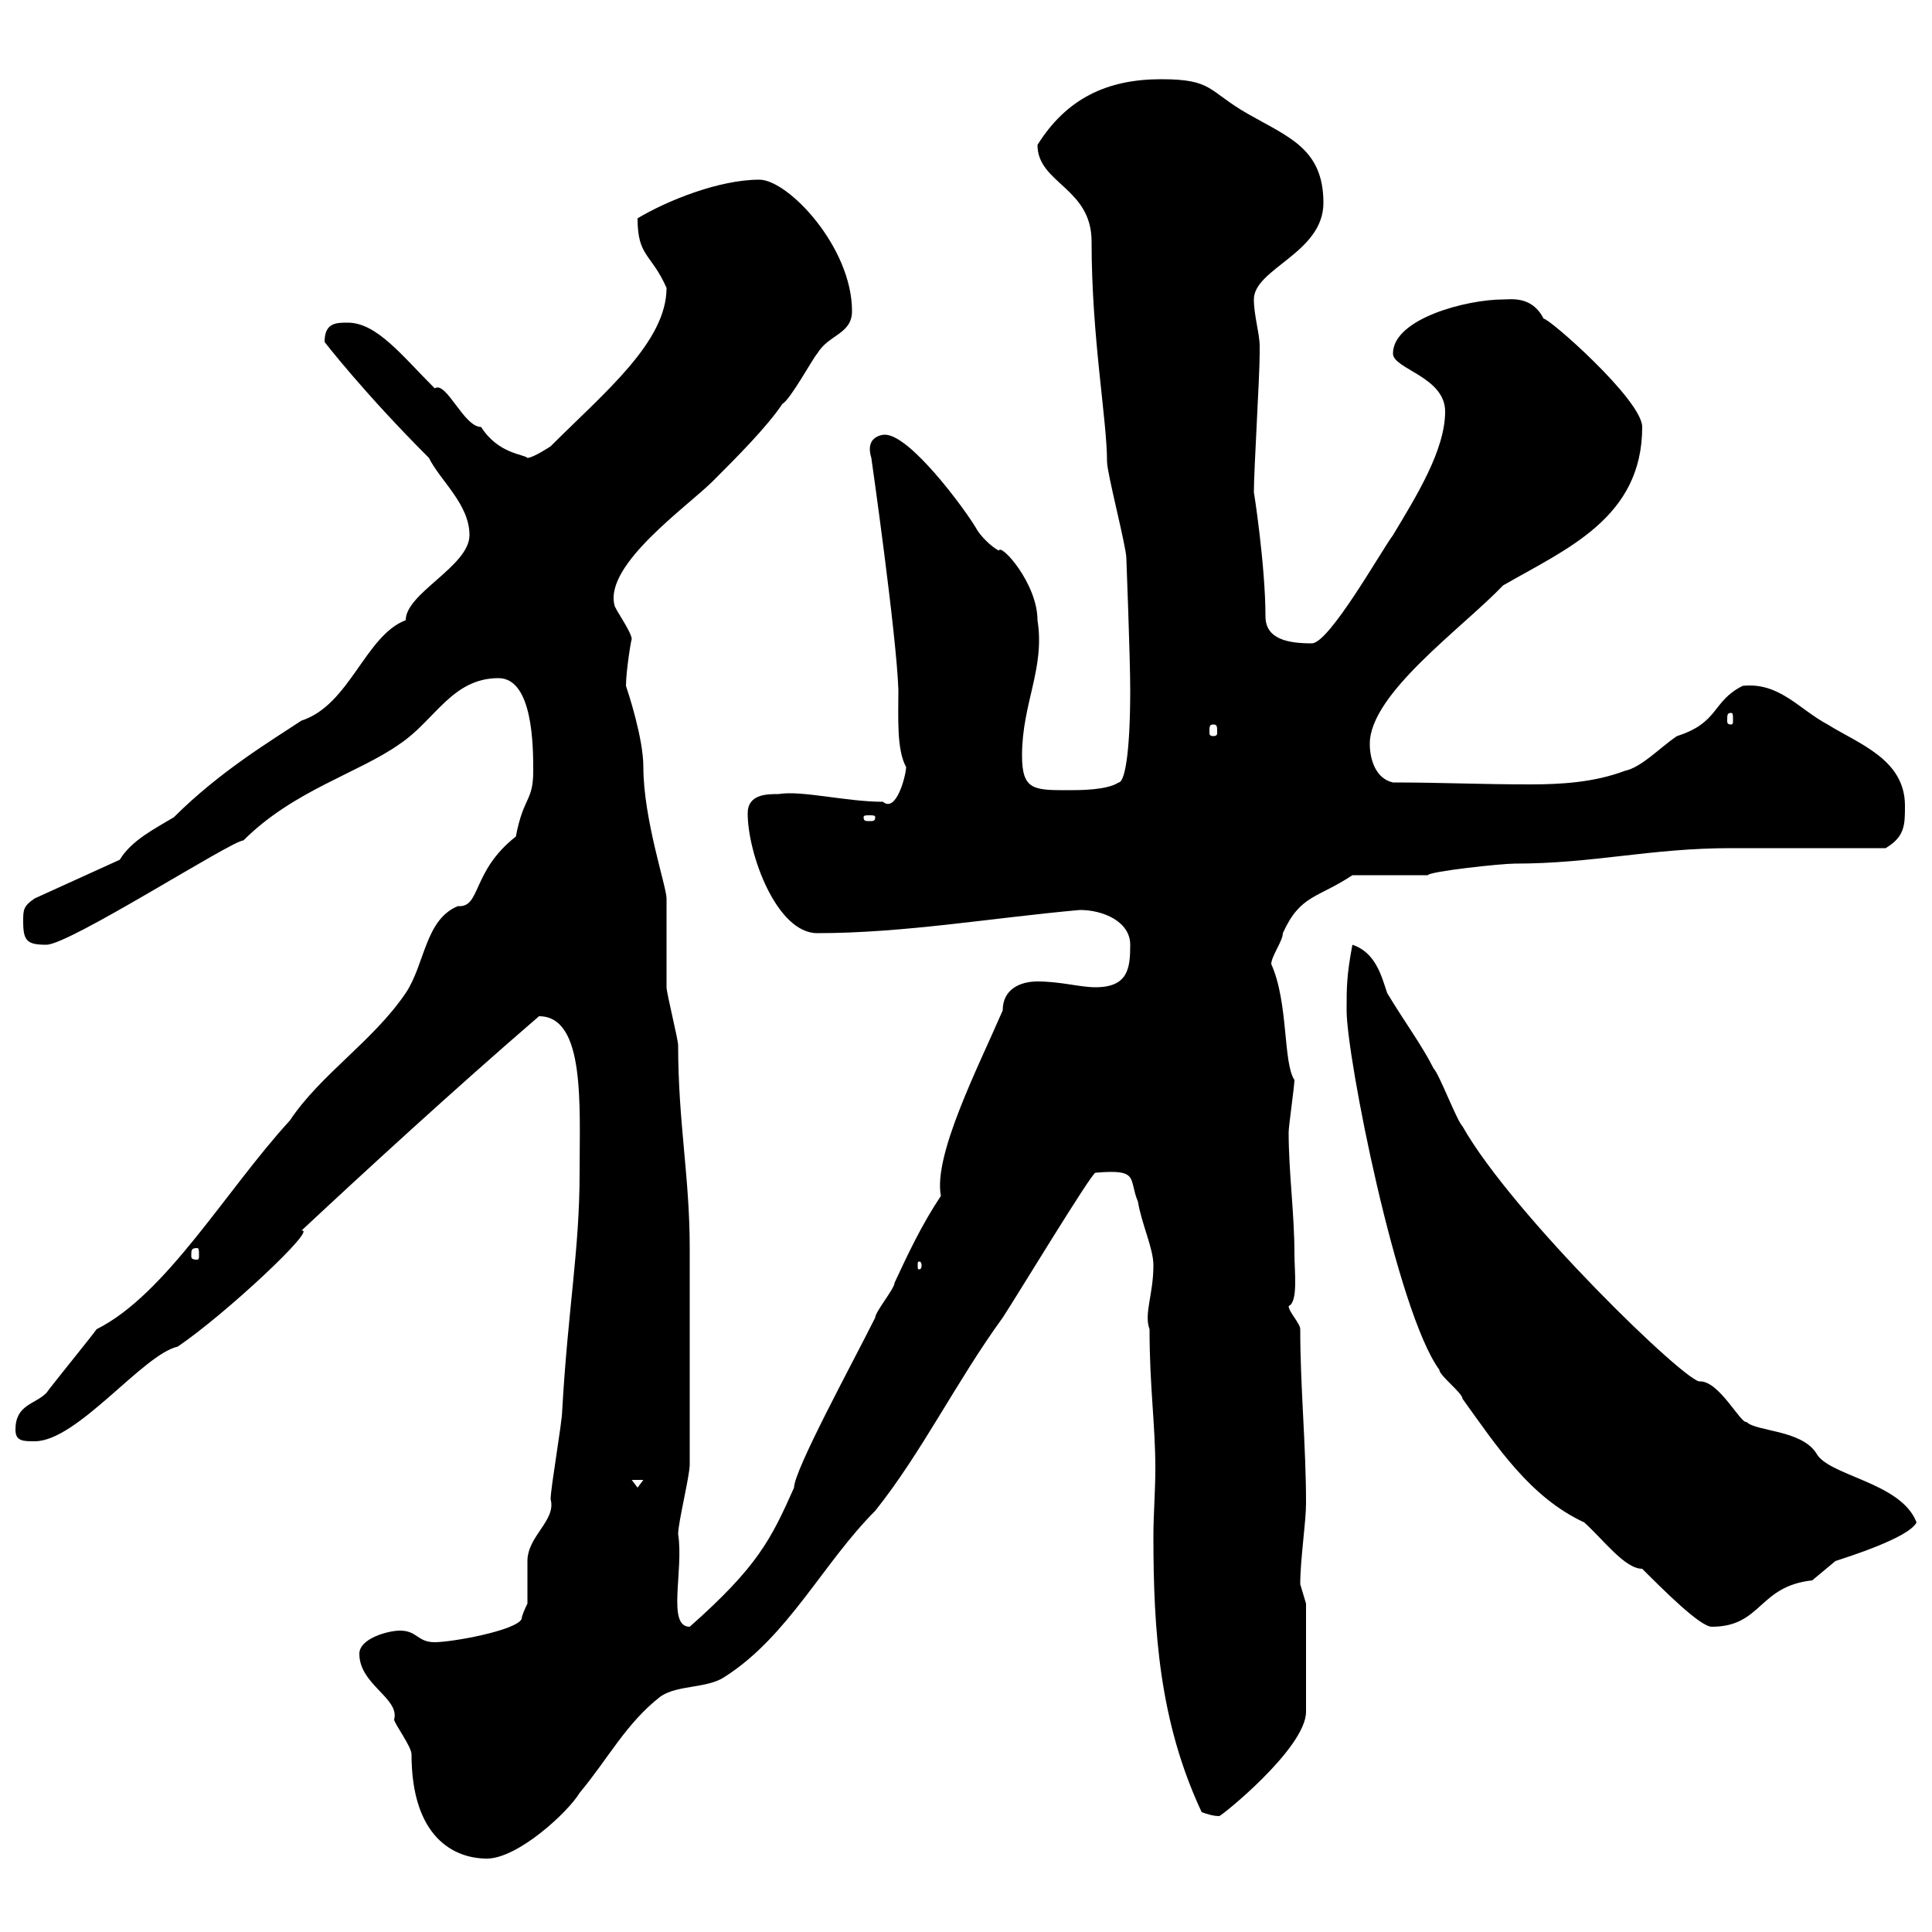 <svg xmlns="http://www.w3.org/2000/svg" xmlns:xlink="http://www.w3.org/1999/xlink" width="300" height="300"><path d="M55.80 256.80C55.80 261.60 62.10 263.70 61.20 267C61.20 267.60 63.90 271.20 63.90 272.40C63.90 285.30 70.50 288.60 75.60 288.60C80.40 288.60 88.20 281.40 90 278.40C94.50 273 97.20 267.60 102.60 263.40C105.30 261.60 109.80 262.20 112.50 260.40C122.40 254.10 127.80 242.70 135.90 234.60C143.10 225.60 148.50 214.50 155.70 204.60C157.50 201.90 169.50 182.10 170.10 182.10C177 181.50 175.20 183 176.70 186.60C177.30 190.20 179.10 193.80 179.10 196.50C179.10 201 177.60 204 178.50 206.40C178.50 215.40 179.40 221.10 179.40 228C179.40 231.60 179.10 235.20 179.10 238.50C179.10 253.20 180 267.30 186.60 281.40C187.50 281.70 188.40 282 189.30 282C189.30 282.30 202.80 271.50 202.80 265.80L202.80 249C202.80 249 201.90 246 201.90 246C201.90 242.10 202.80 236.40 202.80 233.40C202.80 224.40 201.90 215.40 201.90 206.40C201.90 205.50 200.10 203.70 200.10 202.80C201.60 202.20 201 197.40 201 194.70C201 188.40 200.10 182.10 200.10 175.80C200.10 174.90 201 168.60 201 167.70C199.20 165 200.10 155.70 197.40 149.70C197.40 148.50 199.20 146.10 199.20 144.90C201.90 138.90 204.60 139.50 210 135.90L221.70 135.90C222 135.30 233.10 134.10 235.20 134.10C247.50 134.10 256.20 131.70 268.80 131.70C272.40 131.70 289.20 131.70 292.80 131.70C295.80 129.90 295.80 128.10 295.80 125.10C295.80 117.90 288.60 115.50 283.80 112.50C279.30 110.10 276.30 105.90 270.60 106.50C265.80 108.90 267 112.20 260.40 114.30C257.70 116.10 255 119.10 252.30 119.70C247.50 121.50 242.40 121.80 237.60 121.80C229.80 121.80 223.80 121.50 216.30 121.50C213.60 120.90 212.70 117.90 212.70 115.50C212.70 107.70 227.10 97.50 233.40 90.90C243.30 85.20 255 80.40 255 66.30C255 62.10 240.30 49.20 239.70 49.50C237.90 45.90 234.60 46.50 233.40 46.50C227.70 46.50 216.30 49.50 216.30 54.90C216.30 57.30 224.40 58.50 224.40 63.90C224.40 69.90 219.90 77.10 216.30 83.10C214.50 85.50 206.40 99.90 203.70 99.90C200.10 99.90 196.50 99.30 196.50 95.70C196.50 87.90 194.70 76.20 194.70 76.50C194.70 72.90 195.60 58.50 195.60 54.90C195.60 54.90 195.60 54.90 195.60 53.70C195.60 51.90 194.70 48.90 194.70 46.50C194.70 41.70 205.50 39.30 205.50 31.50C205.50 23.10 200.10 21.30 193.80 17.70C187.50 14.10 188.40 12.30 180.30 12.30C171.90 12.30 165.60 15.30 161.10 22.50C161.10 28.50 169.50 29.10 169.50 37.50C169.50 52.50 171.90 65.10 171.90 71.70C171.90 73.50 174.90 84.90 174.90 86.70C174.90 86.70 175.50 102.30 175.50 107.10C175.50 117.30 174.60 121.50 173.70 121.50C171.90 122.70 167.70 122.70 165.90 122.70C160.50 122.70 158.70 122.70 158.70 117.30C158.70 109.20 162.30 103.80 161.10 96.30C161.10 90.60 155.40 84.30 155.10 85.50C153.90 84.90 152.10 83.10 151.50 81.90C149.70 78.90 141.30 67.50 137.40 67.50C138 67.50 134.10 67.20 135.30 71.10C135.30 71.10 139.20 98.40 139.50 107.10C139.50 111.30 139.20 116.40 140.70 119.10C140.70 120.30 139.20 126.30 137.10 124.50C131.40 124.50 124.50 122.70 120.90 123.30C119.10 123.30 116.10 123.30 116.10 126.30C116.10 132.60 120.60 144.90 126.90 144.90C140.40 144.90 154.20 142.50 167.70 141.30C171.30 141.30 175.50 143.10 175.50 146.70C175.50 150.30 175.20 153.30 170.10 153.30C167.70 153.30 164.70 152.40 161.10 152.40C158.40 152.40 155.70 153.60 155.70 156.90C151.80 165.90 144.90 179.40 146.10 185.70C143.10 190.20 141 194.70 138.90 199.20C138.90 200.10 135.90 203.70 135.90 204.60C132.30 211.80 123.30 228.30 123.30 231C119.70 239.10 117.60 243.30 107.10 252.60C103.50 252.60 106.20 243.90 105.30 238.20C105.30 236.40 107.10 229.20 107.10 227.40C107.10 215.10 107.10 204.30 107.10 193.80C107.10 182.70 105.30 174.30 105.30 162.30C105.30 161.40 103.50 154.20 103.50 153.30C103.50 152.40 103.50 140.70 103.50 139.50C103.50 137.70 99.90 127.20 99.90 119.10C99.90 114.60 97.50 107.40 97.20 106.50C97.20 104.10 98.10 98.70 98.10 99.30C98.10 98.10 95.40 94.50 95.40 93.90C93.90 87.60 106.80 78.60 110.70 74.70C114.30 71.10 119.10 66.30 121.50 62.70C122.70 62.10 126.30 55.50 126.90 54.90C128.70 51.90 132.30 51.90 132.30 48.30C132.30 38.40 122.40 27.90 117.90 27.90C111.60 27.90 103.50 31.20 99 33.90C99 39.90 101.10 39.30 103.50 44.70C103.50 53.10 93.90 60.90 85.50 69.30C85.50 69.30 82.80 71.10 81.90 71.10C81.30 70.50 77.40 70.50 74.70 66.30C72 66.30 69.30 59.10 67.50 60.30C62.40 55.20 58.50 50.10 54 50.10C52.20 50.10 50.40 50.10 50.40 53.10C50.40 53.10 56.40 60.90 66.60 71.10C68.40 74.70 72.90 78.30 72.90 83.10C72.90 87.90 63 92.10 63 96.30C56.70 98.70 54.30 109.50 46.80 111.90C42.30 114.90 34.20 119.70 27 126.90C24 128.70 20.40 130.50 18.60 133.50L5.40 139.50C3.60 140.70 3.60 141.30 3.60 143.10C3.60 146.10 4.20 146.70 7.20 146.70C10.80 146.70 36 130.50 37.80 130.50C45.60 122.70 55.80 120 62.10 115.50C67.50 111.90 70.20 105.30 77.40 105.30C82.80 105.30 82.80 116.10 82.80 119.70C82.80 124.50 81.30 123.60 80.10 129.90C73.20 135.30 74.70 141 71.10 140.70C66 142.80 66 149.70 63 154.20C57.90 161.70 49.80 166.80 45 174C35.10 184.80 25.80 201 15 206.40C14.40 207.30 7.80 215.40 7.20 216.30C5.40 218.10 2.40 218.10 2.40 222C2.40 223.80 3.60 223.80 5.40 223.80C12 223.80 22.20 210.30 27.60 209.10C35.10 204 49.50 190.50 46.80 191.10C56.10 182.40 70.80 168.90 83.70 157.80C90.90 157.80 90 171.60 90 182.10C90 194.10 88.20 203.10 87.30 219C87.30 220.80 85.50 231 85.50 232.80C86.40 236.10 81.90 238.50 81.90 242.40C81.90 243.60 81.90 247.80 81.90 249C81.90 249 81 250.80 81 251.40C80.10 253.20 70.20 255 67.50 255C64.80 255 64.80 253.20 62.10 253.20C60.30 253.20 55.80 254.40 55.80 256.80ZM255 243.60C258.30 246.90 264 252.60 265.80 252.60C273.60 252.60 273 246.30 281.40 245.40C281.40 245.40 285 242.40 285 242.40C286.80 241.80 296.40 238.80 297.60 236.40C295.20 230.10 283.80 229.20 282 225.60C279.60 222 272.70 222.30 271.20 220.80C270.30 221.10 267 214.50 264 214.50C262.20 215.10 234.90 188.70 227.10 174.90C226.20 174 223.50 166.80 222.60 165.90C220.80 162.30 218.10 158.70 215.40 154.20C214.50 151.50 213.60 147.90 210 146.70C209.10 151.50 209.10 153.30 209.10 156.90C209.10 164.10 216.90 203.70 223.50 212.70C223.50 213.60 227.10 216.30 227.10 217.20C232.50 224.70 237.60 232.50 246 236.40C249 239.10 252.30 243.60 255 243.60ZM98.10 229.80L99.90 229.80L99 231ZM143.10 196.50C143.10 197.10 142.80 197.10 142.80 197.10C142.50 197.10 142.50 197.10 142.50 196.50C142.50 195.90 142.50 195.90 142.80 195.90C142.80 195.90 143.10 195.90 143.10 196.50ZM30.60 193.80C30.90 193.80 30.90 194.10 30.90 195C30.90 195.30 30.90 195.60 30.60 195.60C29.70 195.60 29.70 195.30 29.70 195C29.70 194.10 29.70 193.80 30.60 193.80ZM135.90 126.90C135.90 127.50 135.60 127.50 135 127.50C134.40 127.50 134.10 127.50 134.10 126.90C134.10 126.60 134.40 126.60 135 126.60C135.60 126.60 135.90 126.60 135.90 126.90ZM188.40 112.50C189 112.50 189 112.80 189 113.70C189 114 189 114.30 188.40 114.30C187.80 114.30 187.80 114 187.80 113.70C187.80 112.80 187.80 112.50 188.40 112.50ZM268.80 110.70C269.10 110.70 269.10 111 269.10 111.90C269.10 112.20 269.10 112.50 268.80 112.50C268.20 112.50 268.20 112.20 268.20 111.90C268.20 111 268.20 110.70 268.80 110.70Z"/></svg>